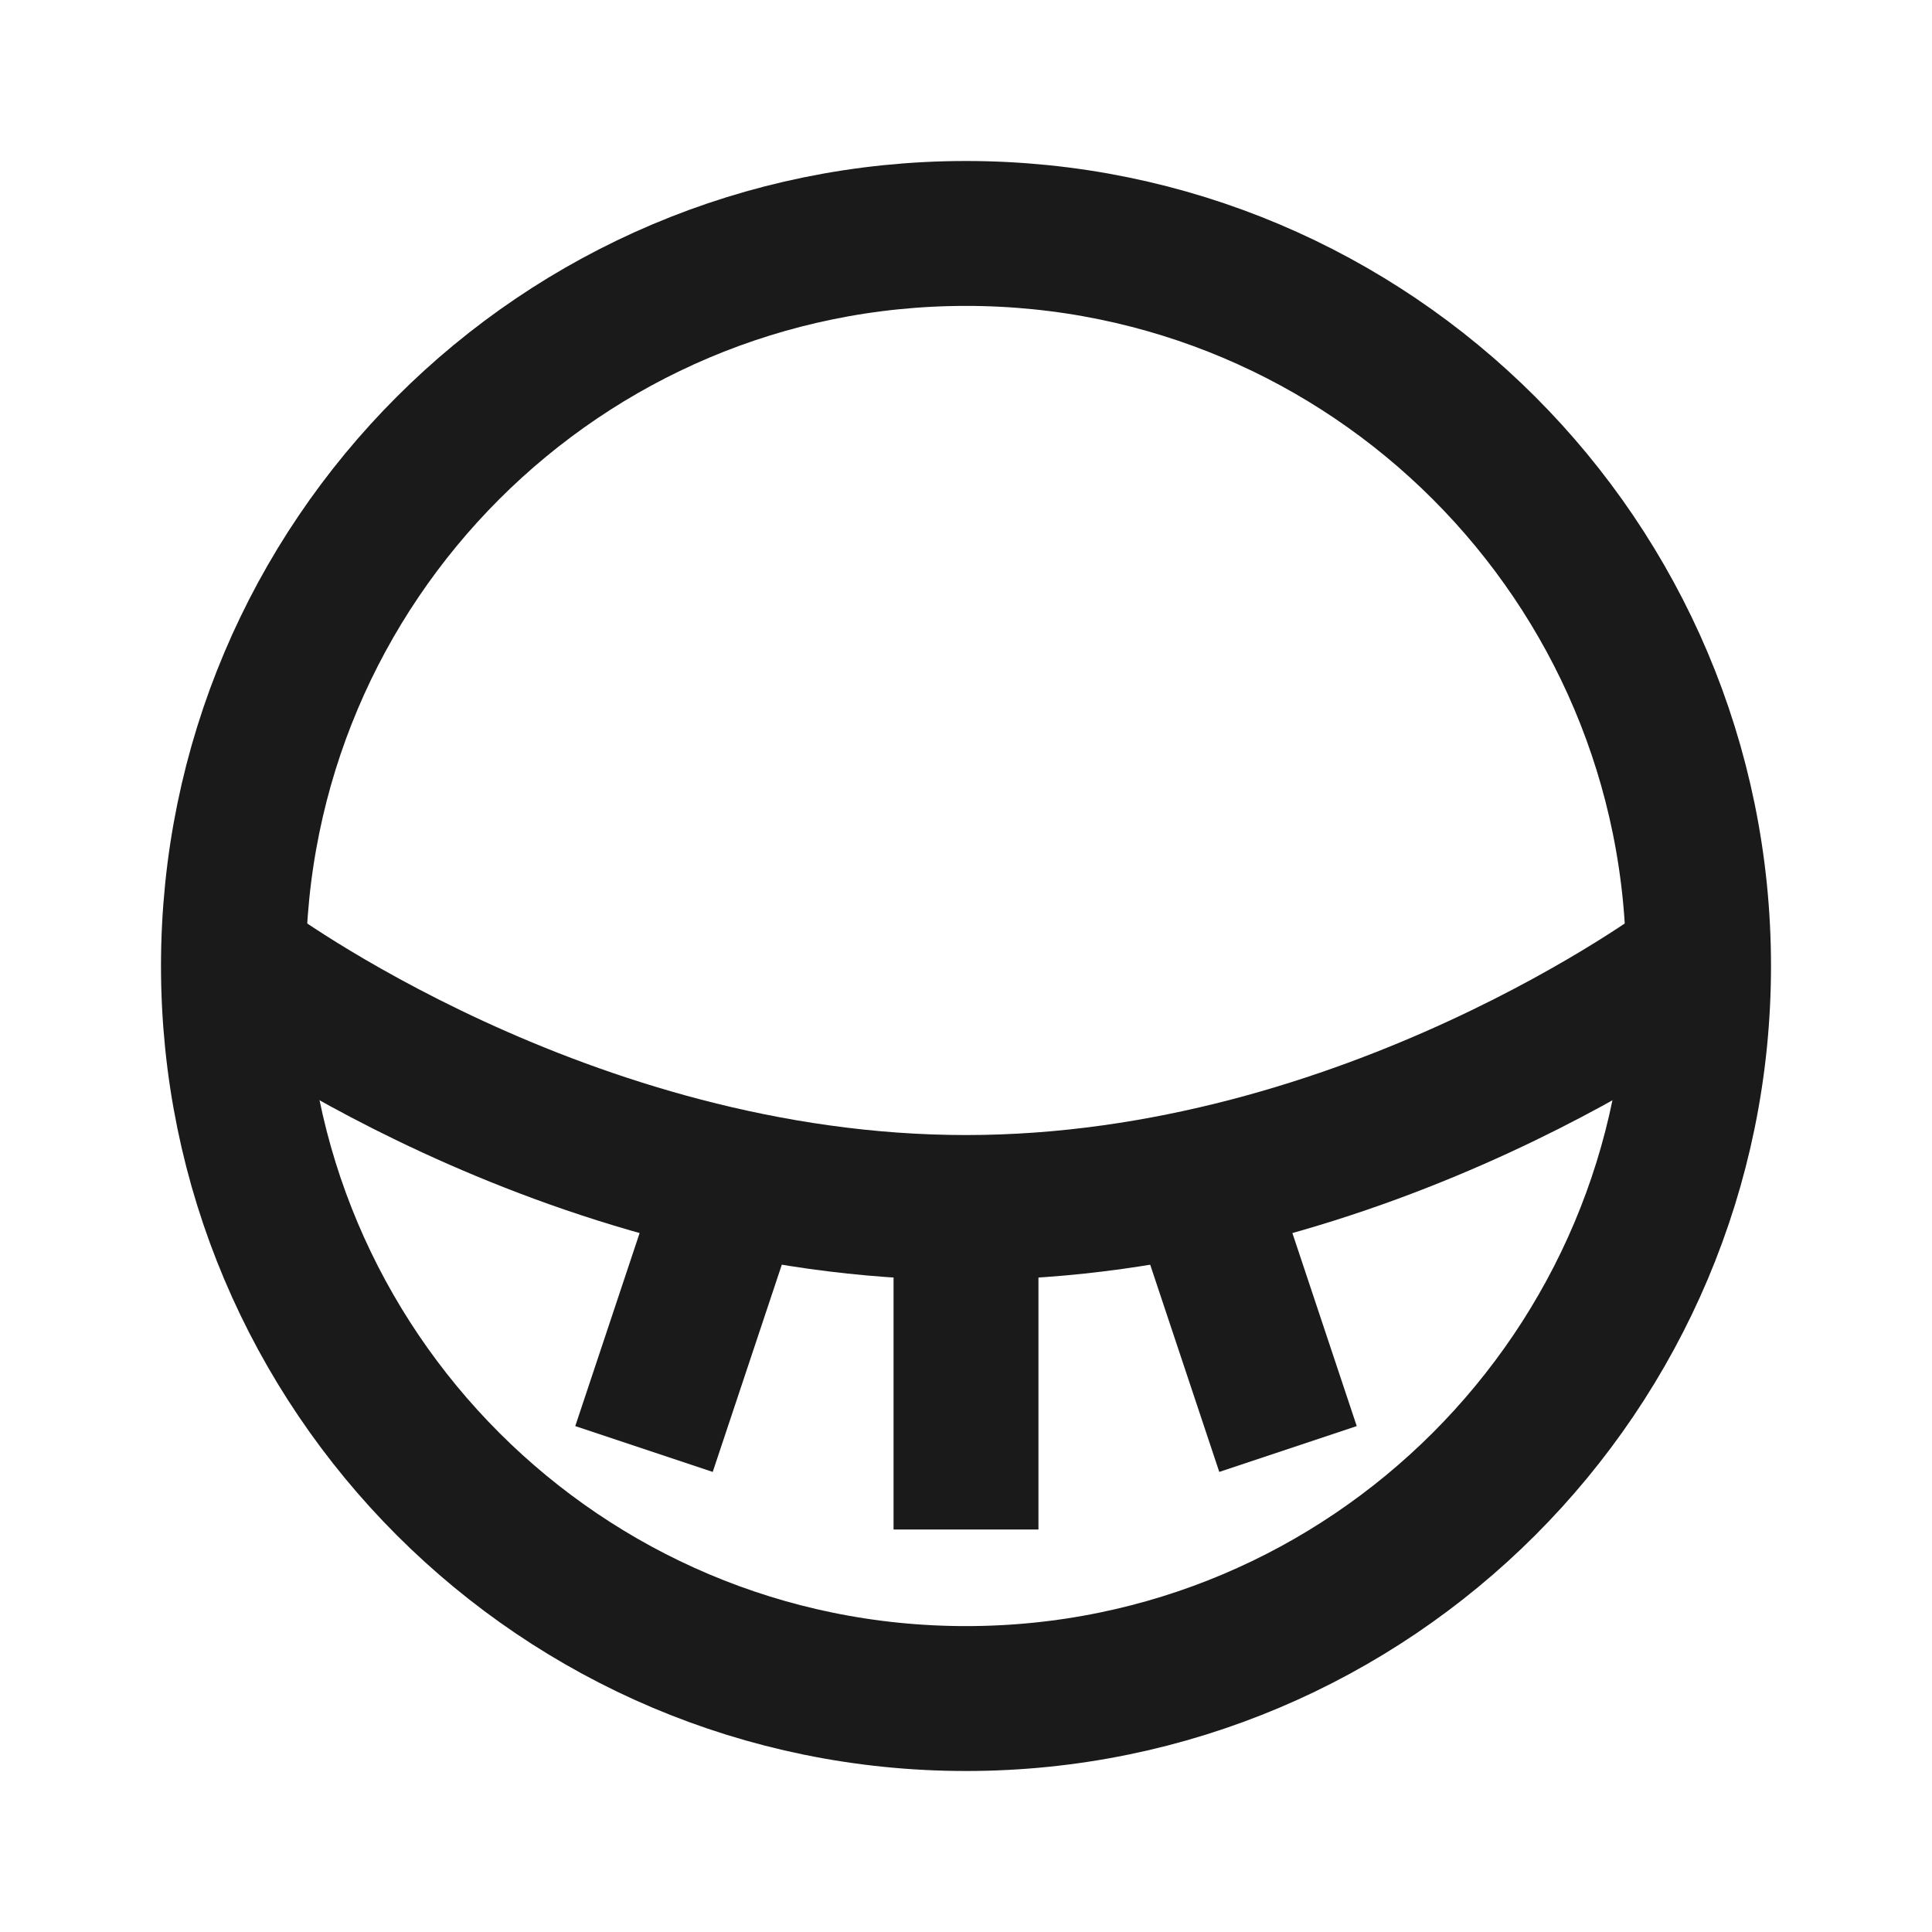 <svg width="24" height="24" viewBox="0 0 24 24" fill="none" xmlns="http://www.w3.org/2000/svg">
<path d="M21.1 12C21.1 17.026 17.026 21.1 12 21.1C6.974 21.1 2.9 17.026 2.9 12C2.9 6.974 6.974 2.9 12 2.9C17.026 2.9 21.1 6.974 21.1 12Z" stroke="#1A1A1A" stroke-width="1.8"/>
<path d="M21 12C21 12 17 15 12 15C7 15 3 12 3 12" stroke="#1A1A1A" stroke-width="1.8"/>
<path d="M12 15V19" stroke="#1A1A1A" stroke-width="1.8"/>
<path d="M15 15L16 18" stroke="#1A1A1A" stroke-width="1.8"/>
<path d="M9 15L8 18" stroke="#1A1A1A" stroke-width="1.8"/>
</svg>
